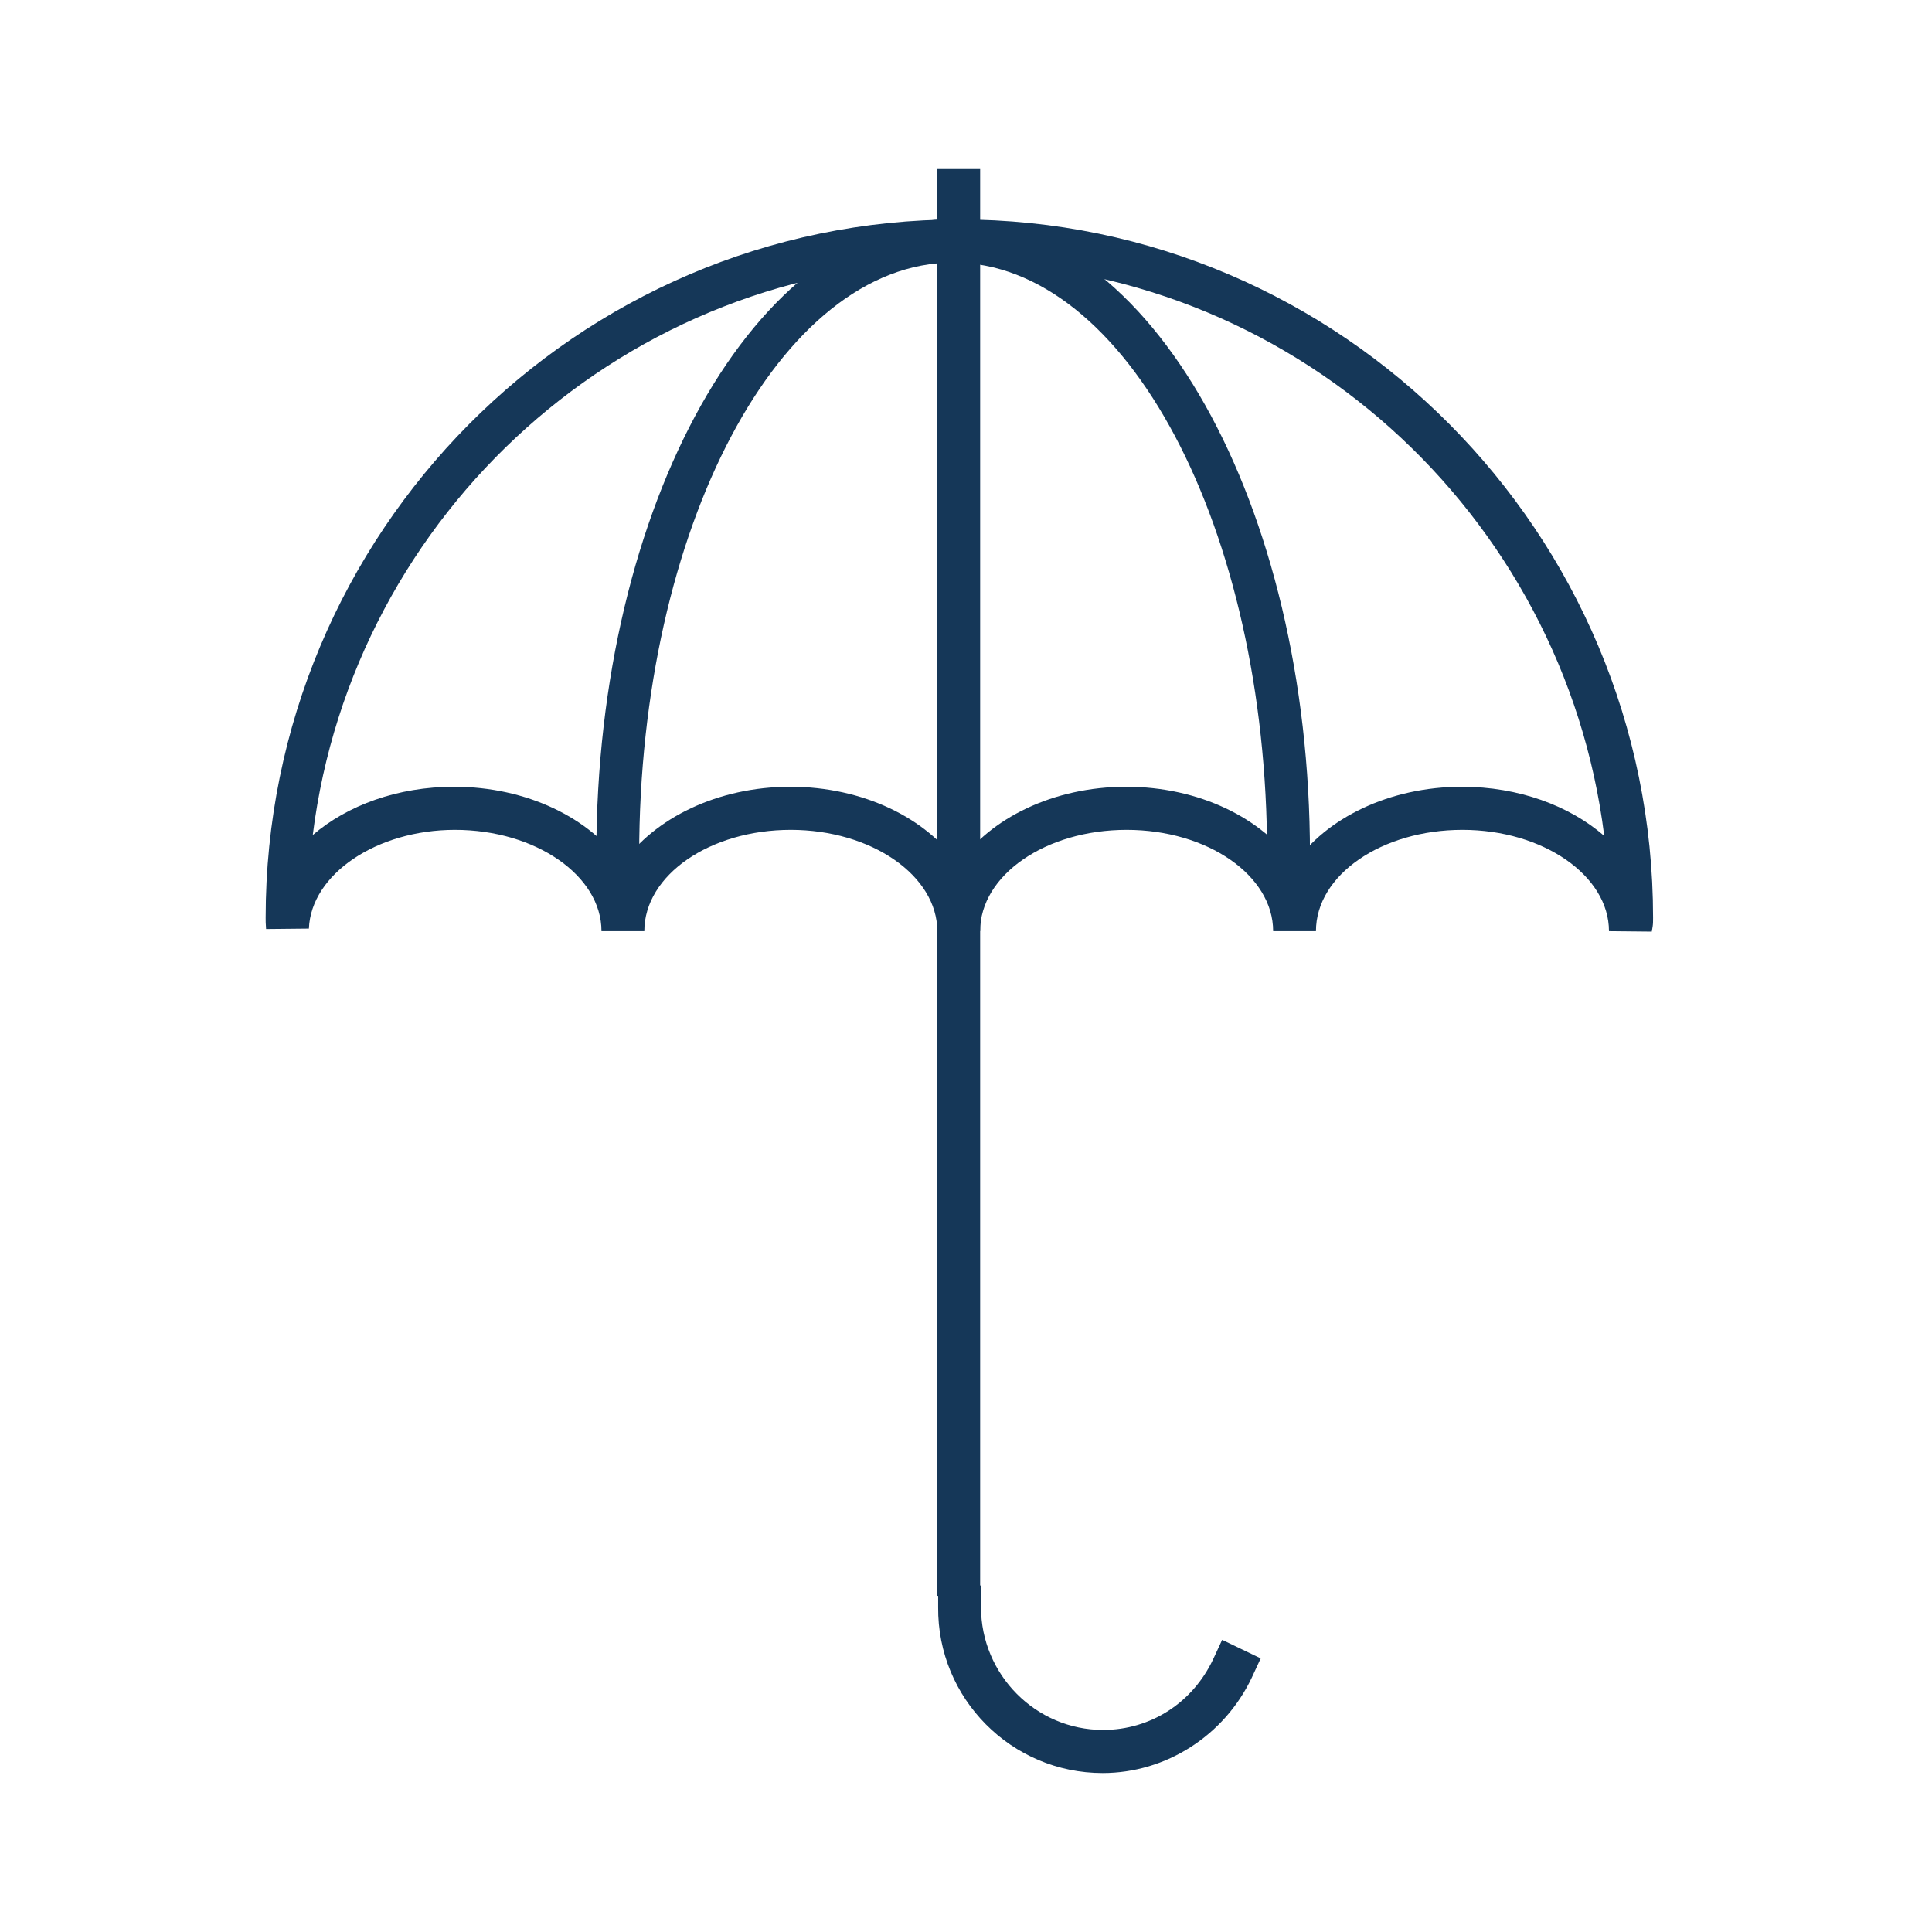 <svg width="80" height="80" viewBox="0 0 80 80" fill="none" xmlns="http://www.w3.org/2000/svg">
<path d="M68.397 38.576L66.624 38.558C66.624 36.255 63.892 34.363 60.557 34.363C57.205 34.363 54.491 36.237 54.491 38.558H52.718C52.718 36.255 50.004 34.363 46.651 34.363C43.299 34.363 40.585 36.237 40.585 38.558H38.812C38.812 36.255 36.08 34.363 32.746 34.363C29.393 34.363 26.68 36.237 26.68 38.558H24.906C24.906 36.255 22.174 34.363 18.84 34.363C15.594 34.363 12.88 36.202 12.791 38.451L11.018 38.469C11 38.254 11 38.13 11 38.005C11 22.065 23.877 9.088 39.716 9.088C55.556 9.088 68.45 22.065 68.45 38.005C68.45 38.13 68.45 38.254 68.433 38.361L68.397 38.576ZM32.728 32.578C35.743 32.578 38.368 33.881 39.681 35.791C40.993 33.881 43.618 32.578 46.634 32.578C49.649 32.578 52.274 33.881 53.587 35.791C54.899 33.881 57.524 32.578 60.54 32.578C62.881 32.578 64.992 33.364 66.428 34.613C64.761 21.244 53.409 10.873 39.681 10.873C25.97 10.873 14.618 21.226 12.951 34.577C14.388 33.346 16.463 32.578 18.804 32.578C21.82 32.578 24.445 33.881 25.757 35.791C27.087 33.881 29.713 32.578 32.728 32.578Z" fill="#153758"/>
<path d="M54.207 36.559L52.434 36.523L52.451 36.077C52.451 35.863 52.469 35.631 52.469 35.398C52.469 21.869 46.634 10.873 39.468 10.873C32.302 10.873 26.467 21.869 26.467 35.398C26.467 35.631 26.467 35.845 26.484 36.077L26.502 36.523L24.728 36.559L24.711 36.13C24.711 35.88 24.693 35.631 24.693 35.381C24.693 20.869 31.326 9.071 39.468 9.071C47.609 9.071 54.243 20.869 54.243 35.381C54.243 35.631 54.243 35.88 54.225 36.13L54.207 36.559Z" fill="#153758"/>
<path d="M45.658 73.418C48.283 73.418 50.695 71.865 51.831 69.473L52.203 68.67L50.607 67.902L50.234 68.706C49.383 70.508 47.645 71.633 45.676 71.633C42.891 71.633 40.621 69.348 40.621 66.546V65.653H38.847V66.546C38.812 70.33 41.88 73.418 45.658 73.418Z" fill="#153758"/>
<path d="M40.586 7H38.812V66.082H40.586V7Z" fill="#153758"/>
</svg>
